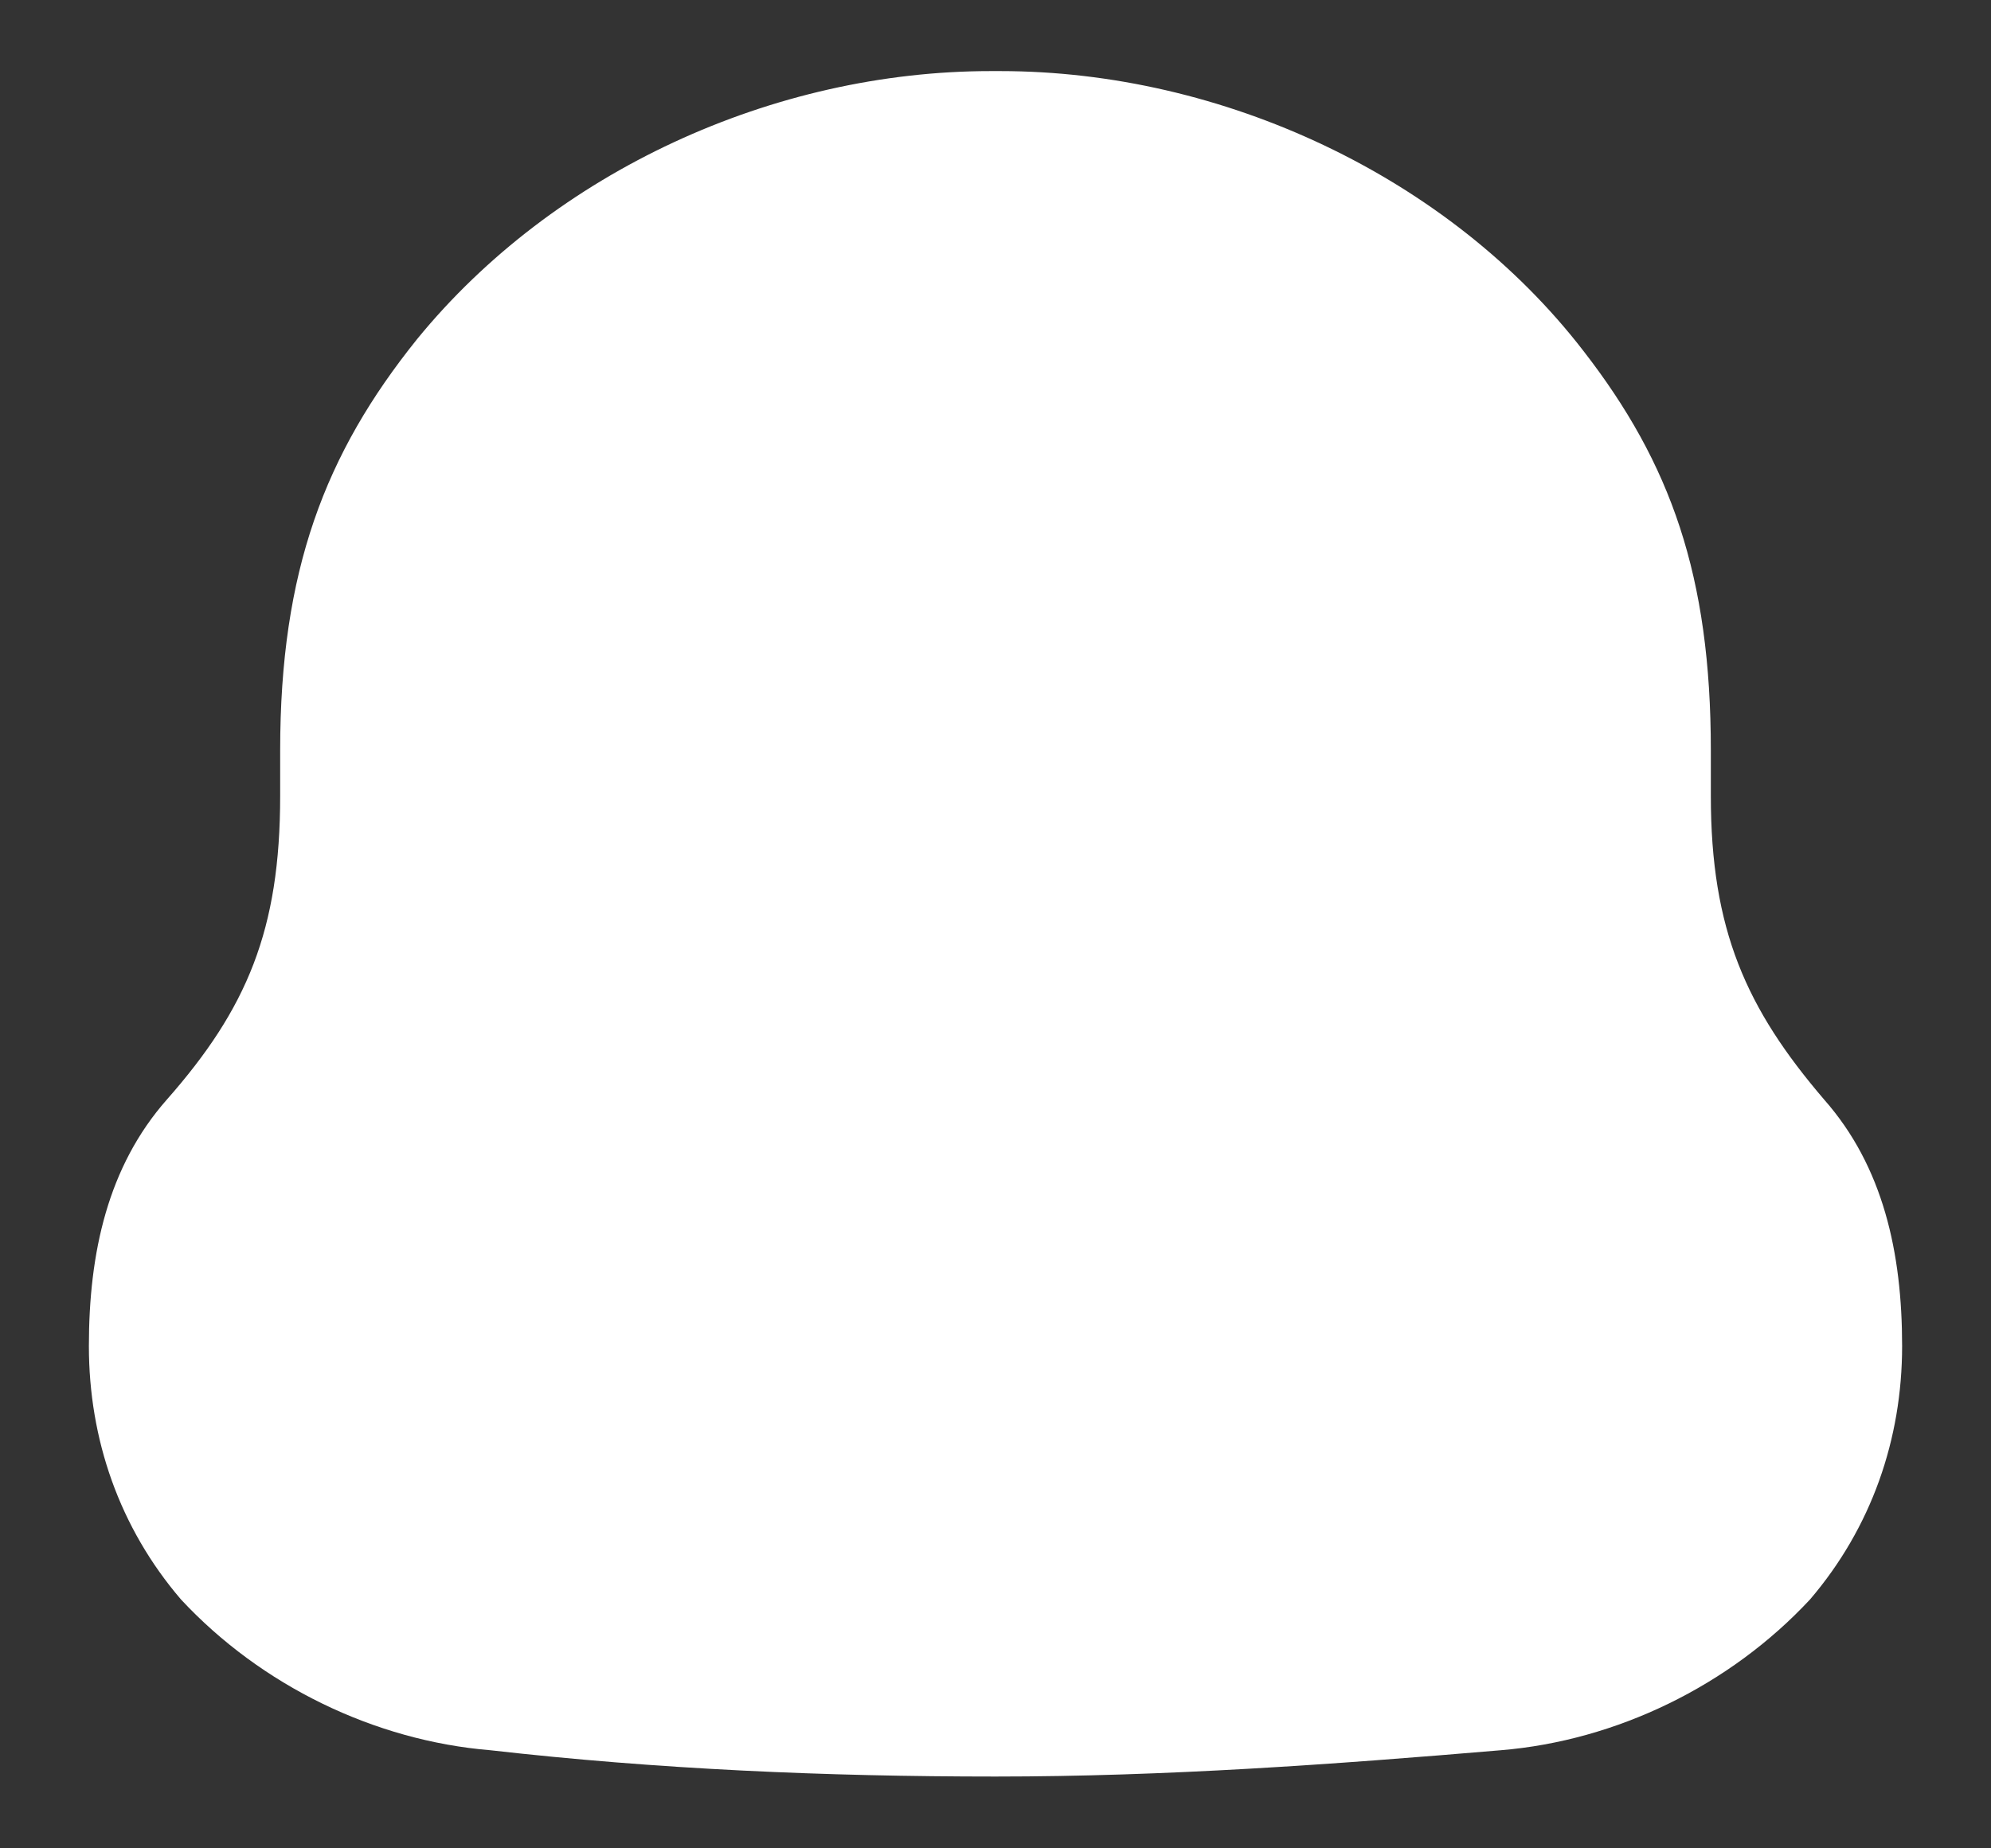 <svg width="14" height="13" viewBox="0 0 14 13" fill="none" xmlns="http://www.w3.org/2000/svg">
<rect x="0" y="0" width="14" height="13" fill="#333333" stroke="none"/>
<path d="M12.827 7.734C12.279 7.094 12.03 6.54 12.03 5.598V5.278C12.03 4.05 11.748 3.259 11.134 2.468C10.187 1.24 8.593 0.5 7.033 0.5H6.967C5.44 0.5 3.896 1.206 2.933 2.385C2.285 3.191 1.97 4.016 1.97 5.278V5.598C1.97 6.54 1.737 7.094 1.173 7.734C0.758 8.205 0.625 8.811 0.625 9.467C0.625 10.123 0.84 10.745 1.273 11.25C1.837 11.856 2.634 12.243 3.448 12.31C4.626 12.444 5.805 12.495 7 12.495C8.195 12.495 9.374 12.41 10.553 12.31C11.366 12.243 12.163 11.856 12.727 11.25C13.159 10.745 13.375 10.123 13.375 9.467C13.375 8.811 13.242 8.205 12.827 7.734Z" fill="white"/>
</svg>
